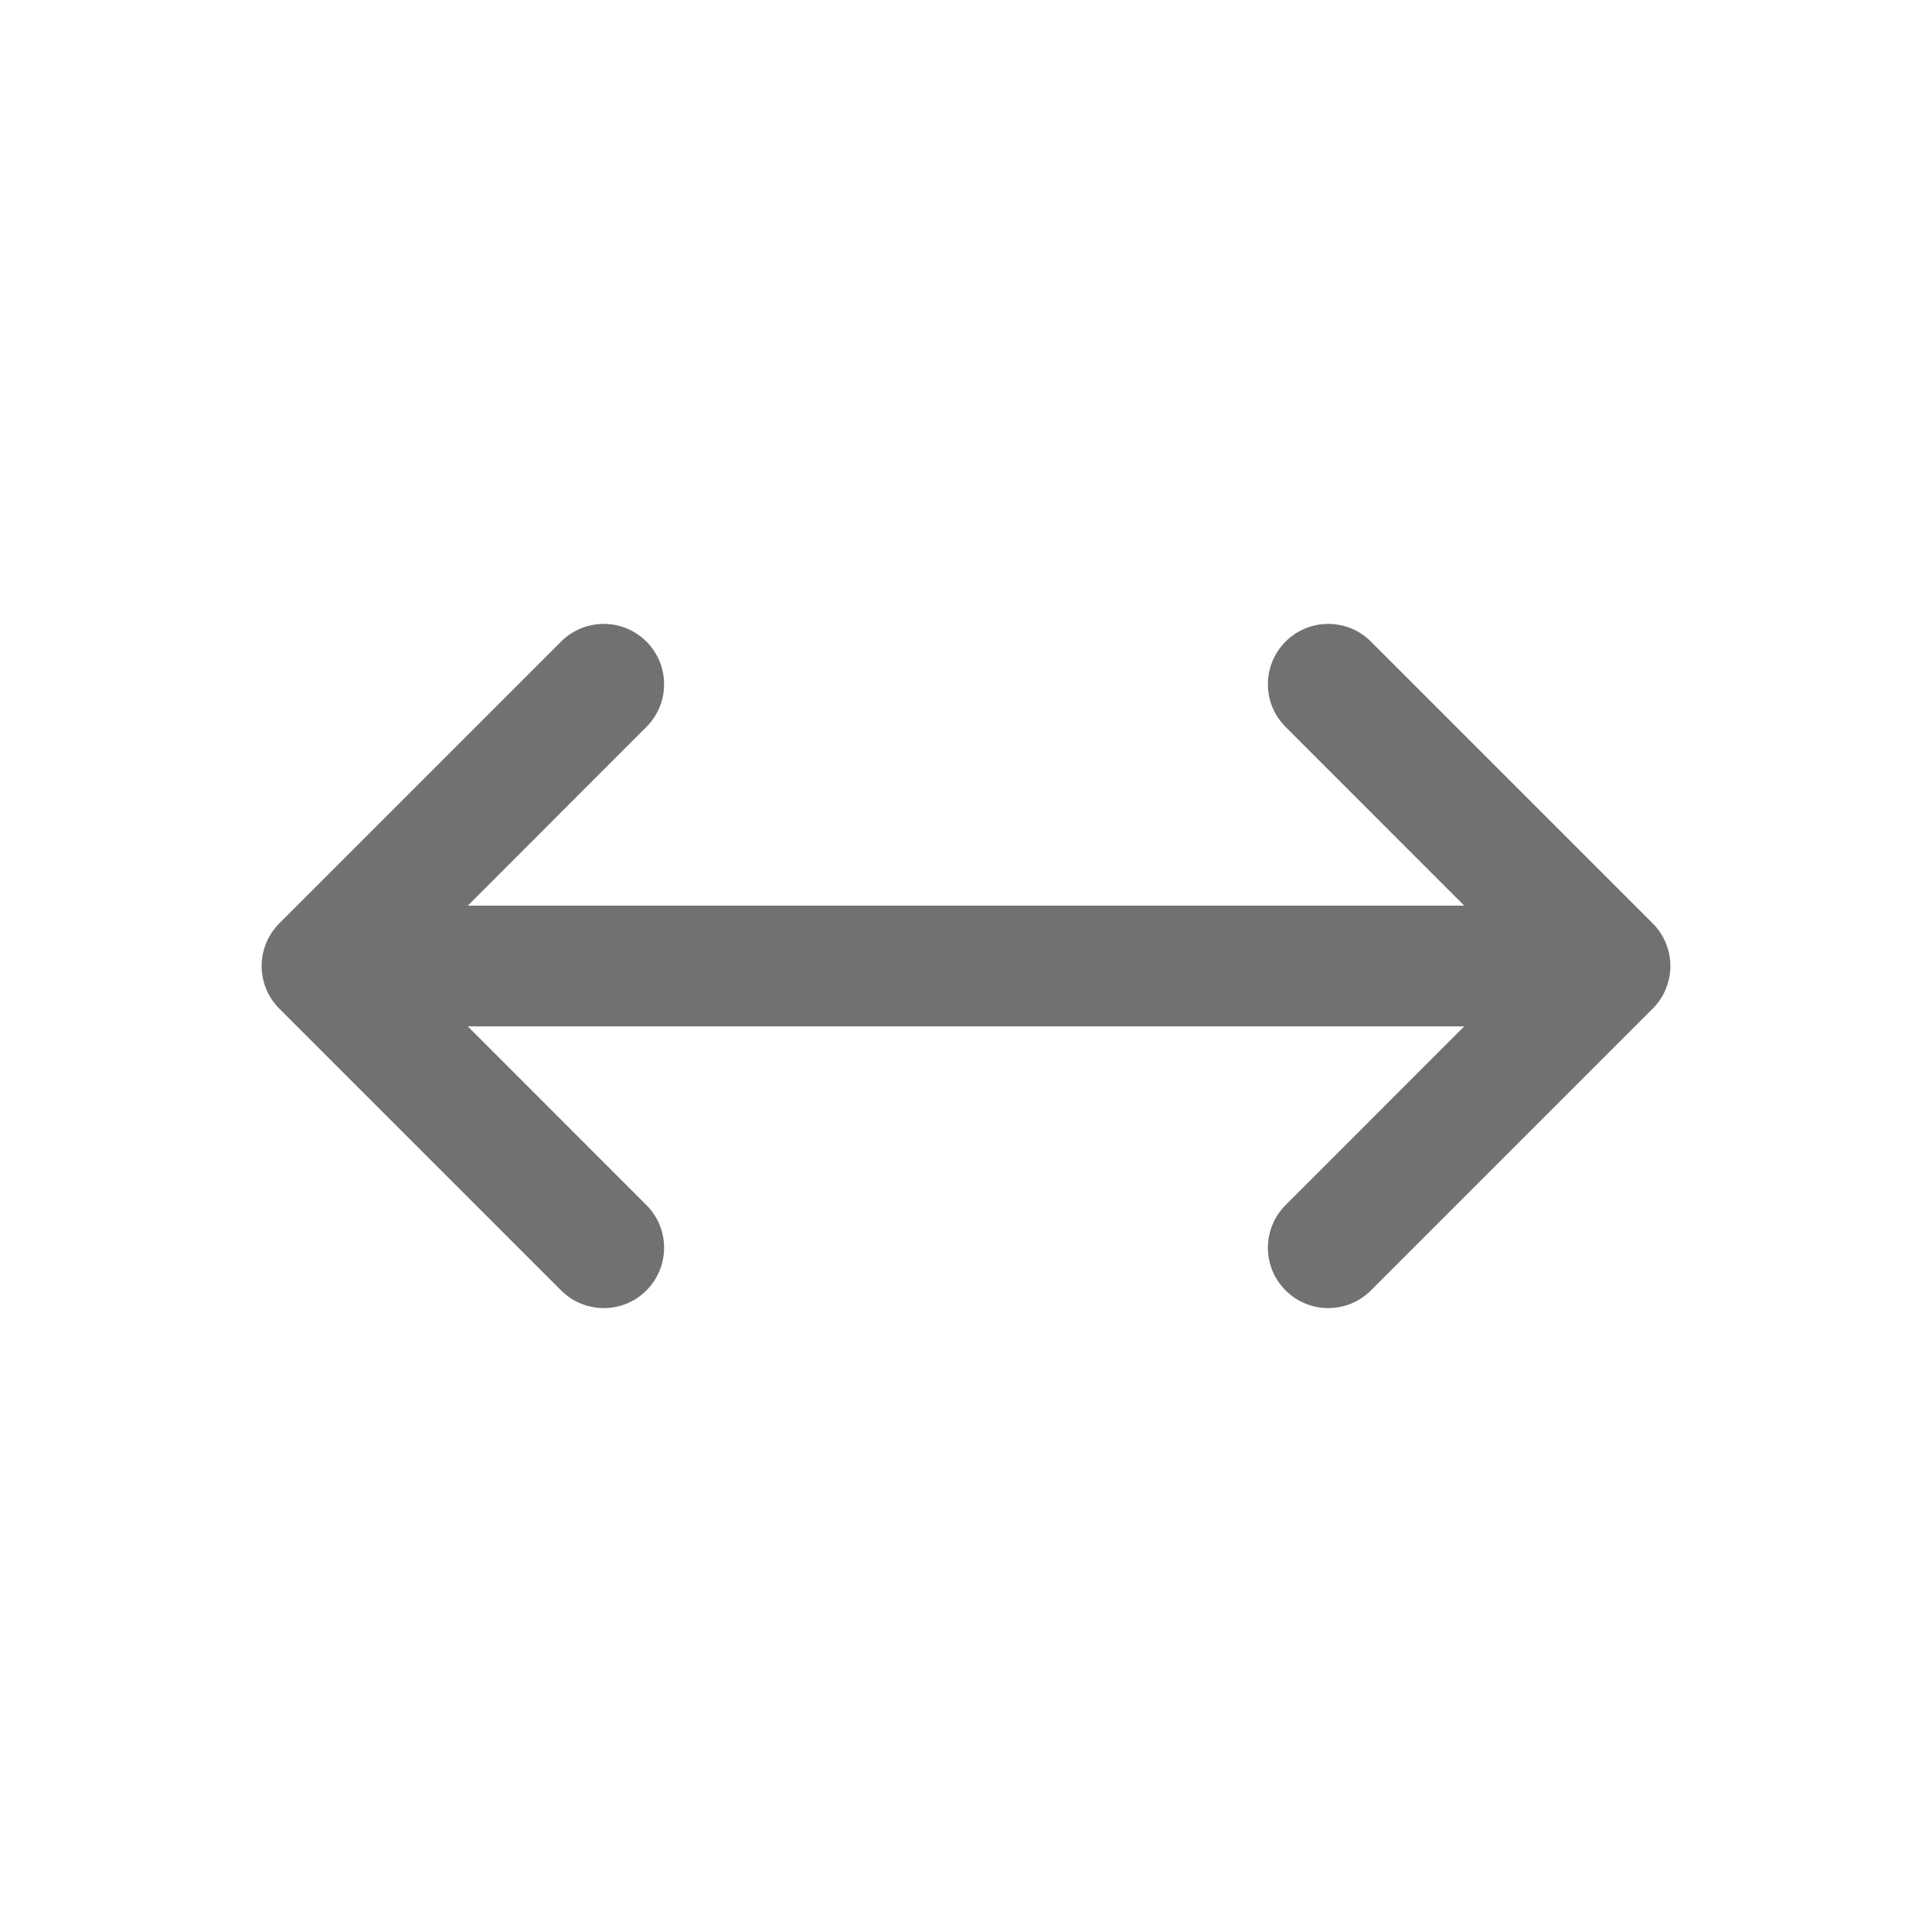 <svg width="24" height="24" viewBox="0 0 24 24" fill="none" xmlns="http://www.w3.org/2000/svg">
<path fill-rule="evenodd" clip-rule="evenodd" d="M20.75 12C20.75 12.199 20.671 12.39 20.53 12.53L17.03 16.03C16.737 16.323 16.263 16.323 15.97 16.03C15.677 15.737 15.677 15.263 15.97 14.97L18.189 12.75L5.811 12.75L8.03 14.97C8.323 15.263 8.323 15.737 8.03 16.03C7.737 16.323 7.263 16.323 6.97 16.03L3.47 12.53C3.177 12.237 3.177 11.763 3.47 11.47L6.97 7.97C7.263 7.677 7.737 7.677 8.03 7.97C8.323 8.263 8.323 8.737 8.03 9.03L5.811 11.25L18.189 11.25L15.97 9.03C15.677 8.737 15.677 8.263 15.97 7.97C16.263 7.677 16.737 7.677 17.03 7.97L20.53 11.47C20.671 11.61 20.75 11.801 20.75 12Z" fill="#727171"/>
</svg>

